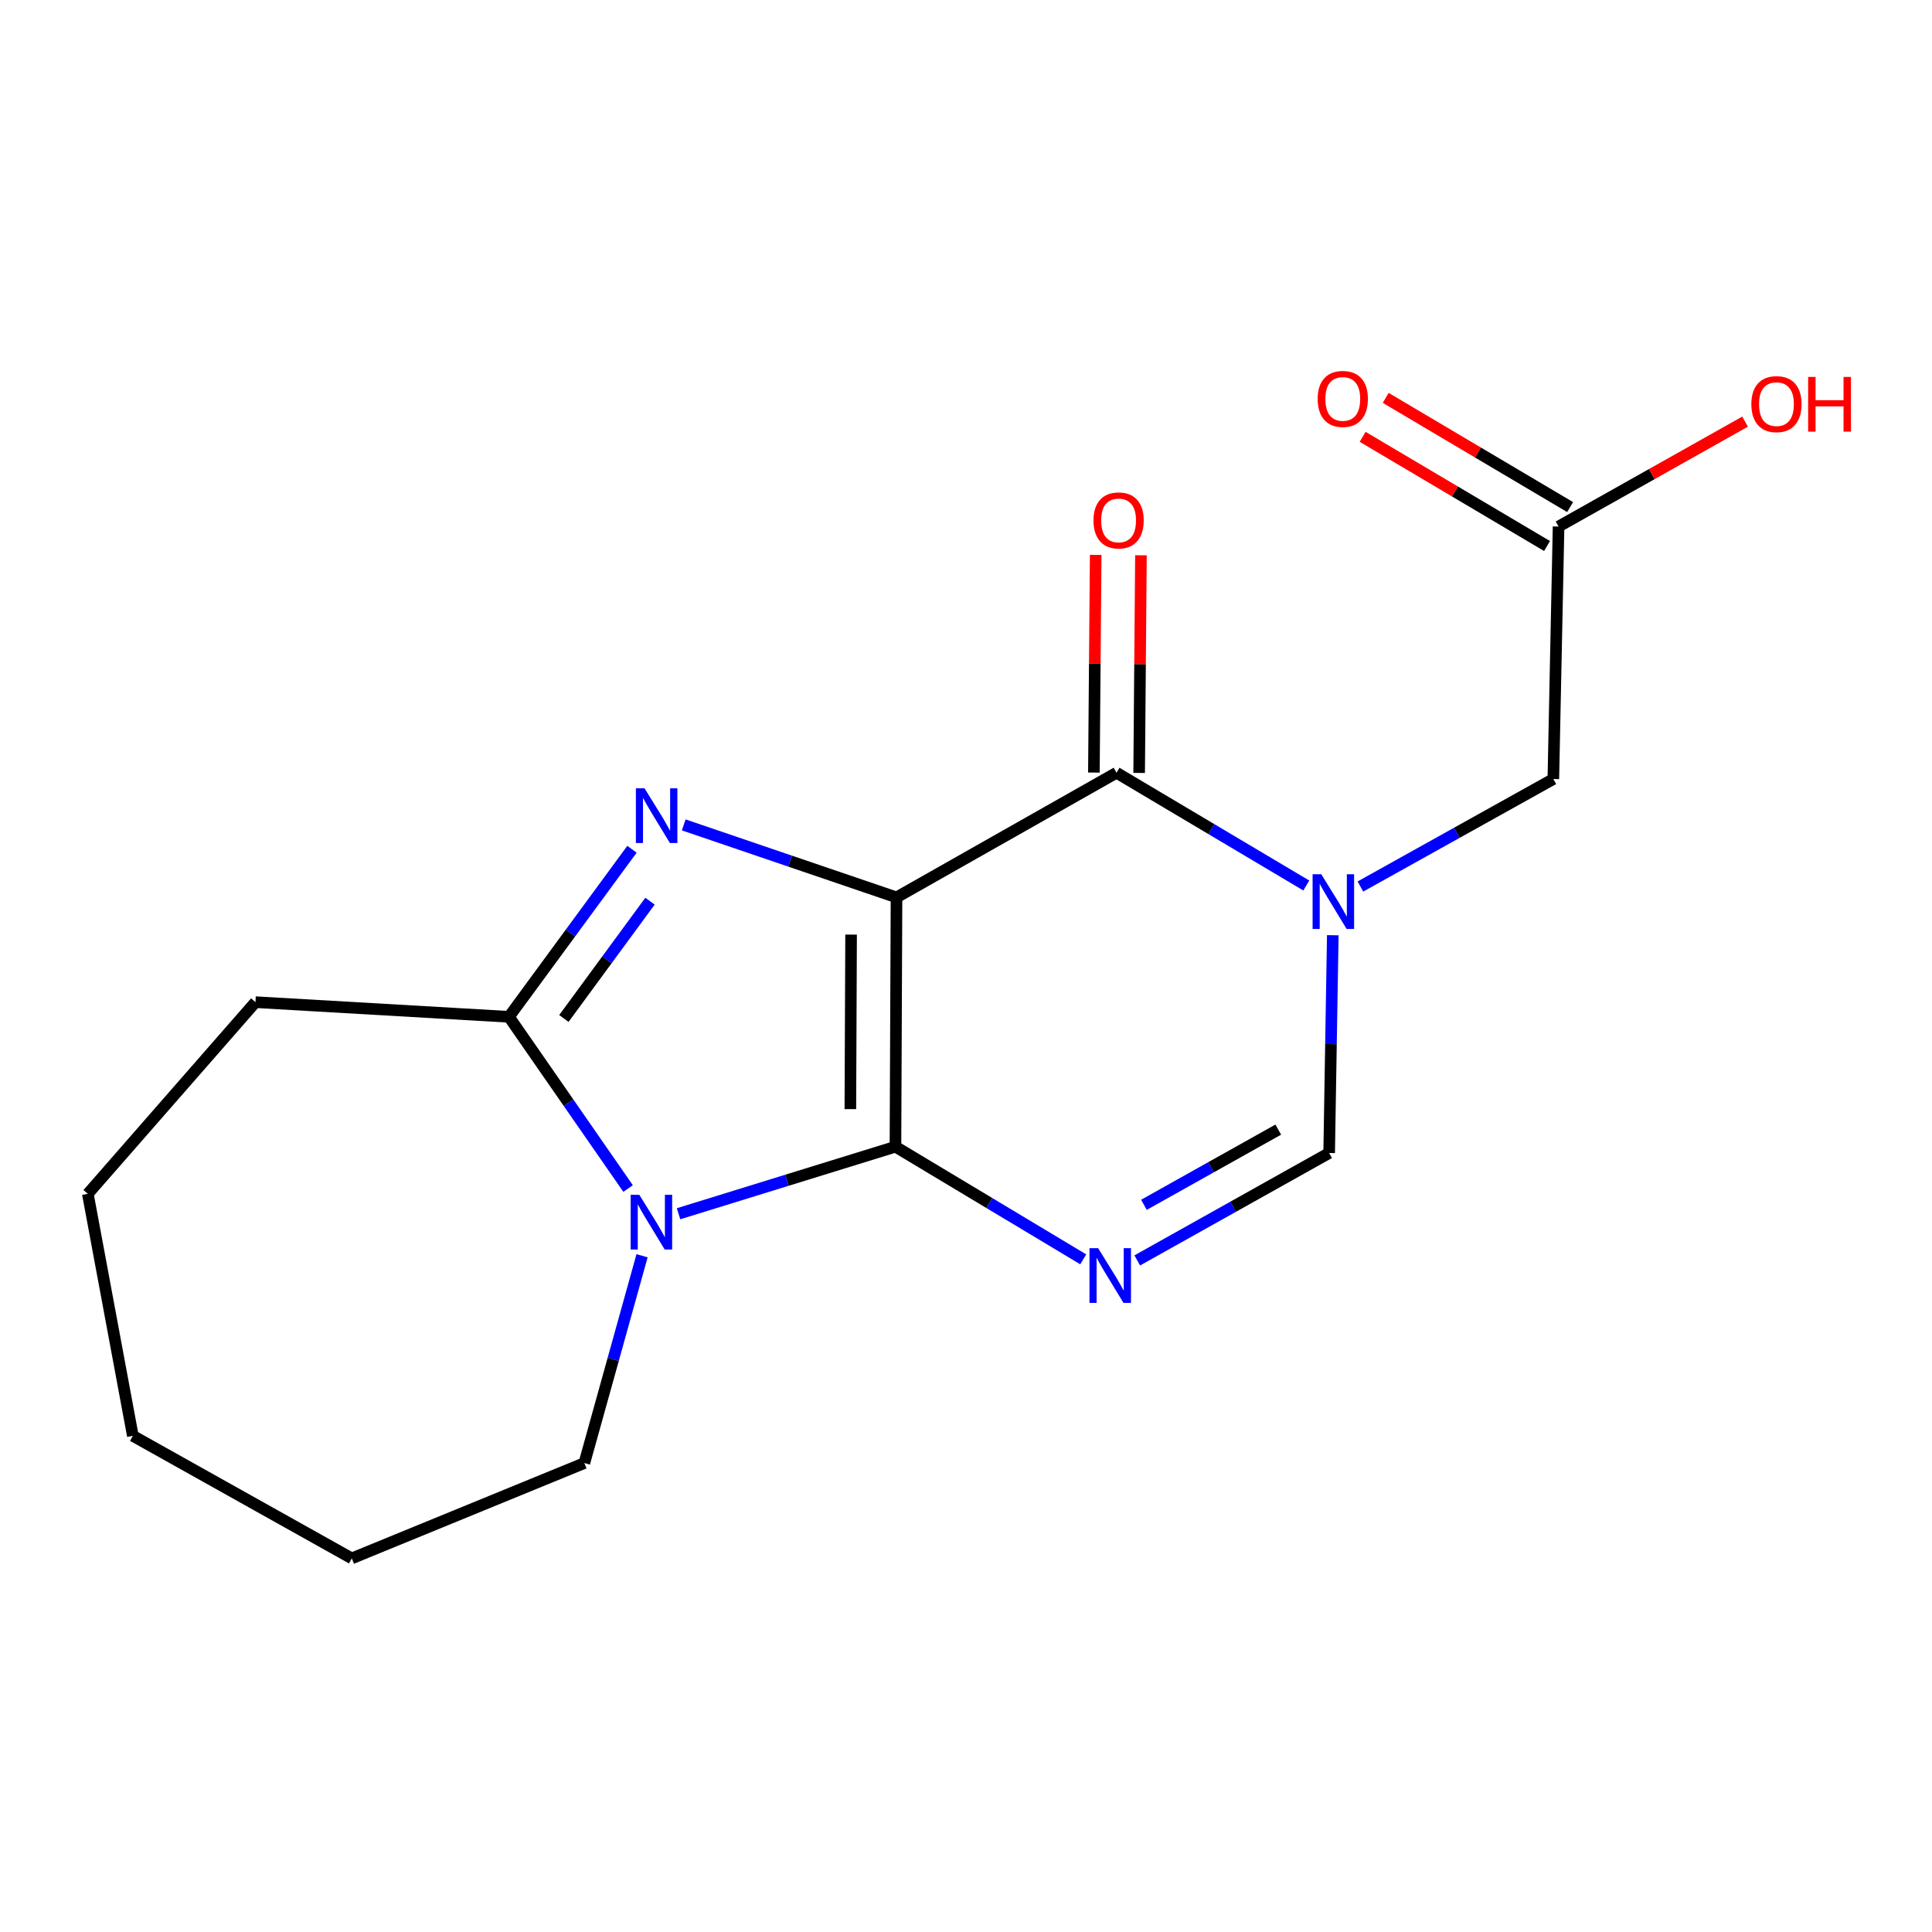<?xml version='1.0' encoding='iso-8859-1'?>
<svg version='1.1' baseProfile='full'
              xmlns='http://www.w3.org/2000/svg'
                      xmlns:rdkit='http://www.rdkit.org/xml'
                      xmlns:xlink='http://www.w3.org/1999/xlink'
                  xml:space='preserve'
width='1000px' height='1000px' viewBox='0 0 1000 1000'>
<!-- END OF HEADER -->
<rect style='opacity:1.0;fill:#FFFFFF;stroke:none' width='1000' height='1000' x='0' y='0'> </rect>
<path class='bond-0' d='M 464.032,464.486 L 463.486,593.535' style='fill:none;fill-rule:evenodd;stroke:#000000;stroke-width:6px;stroke-linecap:butt;stroke-linejoin:miter;stroke-opacity:1' />
<path class='bond-0' d='M 440.525,483.744 L 440.142,574.079' style='fill:none;fill-rule:evenodd;stroke:#000000;stroke-width:6px;stroke-linecap:butt;stroke-linejoin:miter;stroke-opacity:1' />
<path class='bond-1' d='M 464.032,464.486 L 408.964,445.725' style='fill:none;fill-rule:evenodd;stroke:#000000;stroke-width:6px;stroke-linecap:butt;stroke-linejoin:miter;stroke-opacity:1' />
<path class='bond-1' d='M 408.964,445.725 L 353.895,426.965' style='fill:none;fill-rule:evenodd;stroke:#0000FF;stroke-width:6px;stroke-linecap:butt;stroke-linejoin:miter;stroke-opacity:1' />
<path class='bond-4' d='M 464.032,464.486 L 577.907,399.974' style='fill:none;fill-rule:evenodd;stroke:#000000;stroke-width:6px;stroke-linecap:butt;stroke-linejoin:miter;stroke-opacity:1' />
<path class='bond-2' d='M 463.486,593.535 L 407.35,610.886' style='fill:none;fill-rule:evenodd;stroke:#000000;stroke-width:6px;stroke-linecap:butt;stroke-linejoin:miter;stroke-opacity:1' />
<path class='bond-2' d='M 407.35,610.886 L 351.215,628.237' style='fill:none;fill-rule:evenodd;stroke:#0000FF;stroke-width:6px;stroke-linecap:butt;stroke-linejoin:miter;stroke-opacity:1' />
<path class='bond-3' d='M 463.486,593.535 L 512.079,622.684' style='fill:none;fill-rule:evenodd;stroke:#000000;stroke-width:6px;stroke-linecap:butt;stroke-linejoin:miter;stroke-opacity:1' />
<path class='bond-3' d='M 512.079,622.684 L 560.673,651.834' style='fill:none;fill-rule:evenodd;stroke:#0000FF;stroke-width:6px;stroke-linecap:butt;stroke-linejoin:miter;stroke-opacity:1' />
<path class='bond-6' d='M 327.108,439.578 L 295.269,482.941' style='fill:none;fill-rule:evenodd;stroke:#0000FF;stroke-width:6px;stroke-linecap:butt;stroke-linejoin:miter;stroke-opacity:1' />
<path class='bond-6' d='M 295.269,482.941 L 263.431,526.303' style='fill:none;fill-rule:evenodd;stroke:#000000;stroke-width:6px;stroke-linecap:butt;stroke-linejoin:miter;stroke-opacity:1' />
<path class='bond-6' d='M 336.439,466.452 L 314.152,496.805' style='fill:none;fill-rule:evenodd;stroke:#0000FF;stroke-width:6px;stroke-linecap:butt;stroke-linejoin:miter;stroke-opacity:1' />
<path class='bond-6' d='M 314.152,496.805 L 291.865,527.159' style='fill:none;fill-rule:evenodd;stroke:#000000;stroke-width:6px;stroke-linecap:butt;stroke-linejoin:miter;stroke-opacity:1' />
<path class='bond-12' d='M 332.327,649.974 L 317.394,703.627' style='fill:none;fill-rule:evenodd;stroke:#0000FF;stroke-width:6px;stroke-linecap:butt;stroke-linejoin:miter;stroke-opacity:1' />
<path class='bond-12' d='M 317.394,703.627 L 302.46,757.281' style='fill:none;fill-rule:evenodd;stroke:#000000;stroke-width:6px;stroke-linecap:butt;stroke-linejoin:miter;stroke-opacity:1' />
<path class='bond-18' d='M 325.101,615.184 L 294.266,570.744' style='fill:none;fill-rule:evenodd;stroke:#0000FF;stroke-width:6px;stroke-linecap:butt;stroke-linejoin:miter;stroke-opacity:1' />
<path class='bond-18' d='M 294.266,570.744 L 263.431,526.303' style='fill:none;fill-rule:evenodd;stroke:#000000;stroke-width:6px;stroke-linecap:butt;stroke-linejoin:miter;stroke-opacity:1' />
<path class='bond-19' d='M 588.64,652.391 L 638.305,624.59' style='fill:none;fill-rule:evenodd;stroke:#0000FF;stroke-width:6px;stroke-linecap:butt;stroke-linejoin:miter;stroke-opacity:1' />
<path class='bond-19' d='M 638.305,624.59 L 687.969,596.789' style='fill:none;fill-rule:evenodd;stroke:#000000;stroke-width:6px;stroke-linecap:butt;stroke-linejoin:miter;stroke-opacity:1' />
<path class='bond-19' d='M 592.097,623.61 L 626.862,604.149' style='fill:none;fill-rule:evenodd;stroke:#0000FF;stroke-width:6px;stroke-linecap:butt;stroke-linejoin:miter;stroke-opacity:1' />
<path class='bond-19' d='M 626.862,604.149 L 661.627,584.688' style='fill:none;fill-rule:evenodd;stroke:#000000;stroke-width:6px;stroke-linecap:butt;stroke-linejoin:miter;stroke-opacity:1' />
<path class='bond-5' d='M 577.907,399.974 L 627.023,429.156' style='fill:none;fill-rule:evenodd;stroke:#000000;stroke-width:6px;stroke-linecap:butt;stroke-linejoin:miter;stroke-opacity:1' />
<path class='bond-5' d='M 627.023,429.156 L 676.139,458.339' style='fill:none;fill-rule:evenodd;stroke:#0000FF;stroke-width:6px;stroke-linecap:butt;stroke-linejoin:miter;stroke-opacity:1' />
<path class='bond-10' d='M 589.62,400.071 L 590.085,343.74' style='fill:none;fill-rule:evenodd;stroke:#000000;stroke-width:6px;stroke-linecap:butt;stroke-linejoin:miter;stroke-opacity:1' />
<path class='bond-10' d='M 590.085,343.74 L 590.551,287.409' style='fill:none;fill-rule:evenodd;stroke:#FF0000;stroke-width:6px;stroke-linecap:butt;stroke-linejoin:miter;stroke-opacity:1' />
<path class='bond-10' d='M 566.195,399.877 L 566.66,343.546' style='fill:none;fill-rule:evenodd;stroke:#000000;stroke-width:6px;stroke-linecap:butt;stroke-linejoin:miter;stroke-opacity:1' />
<path class='bond-10' d='M 566.66,343.546 L 567.126,287.215' style='fill:none;fill-rule:evenodd;stroke:#FF0000;stroke-width:6px;stroke-linecap:butt;stroke-linejoin:miter;stroke-opacity:1' />
<path class='bond-7' d='M 689.852,484.073 L 688.91,540.431' style='fill:none;fill-rule:evenodd;stroke:#0000FF;stroke-width:6px;stroke-linecap:butt;stroke-linejoin:miter;stroke-opacity:1' />
<path class='bond-7' d='M 688.91,540.431 L 687.969,596.789' style='fill:none;fill-rule:evenodd;stroke:#000000;stroke-width:6px;stroke-linecap:butt;stroke-linejoin:miter;stroke-opacity:1' />
<path class='bond-8' d='M 704.141,458.861 L 754.073,431.044' style='fill:none;fill-rule:evenodd;stroke:#0000FF;stroke-width:6px;stroke-linecap:butt;stroke-linejoin:miter;stroke-opacity:1' />
<path class='bond-8' d='M 754.073,431.044 L 804.004,403.227' style='fill:none;fill-rule:evenodd;stroke:#000000;stroke-width:6px;stroke-linecap:butt;stroke-linejoin:miter;stroke-opacity:1' />
<path class='bond-13' d='M 263.431,526.303 L 132.221,518.716' style='fill:none;fill-rule:evenodd;stroke:#000000;stroke-width:6px;stroke-linecap:butt;stroke-linejoin:miter;stroke-opacity:1' />
<path class='bond-9' d='M 804.004,403.227 L 806.711,272.538' style='fill:none;fill-rule:evenodd;stroke:#000000;stroke-width:6px;stroke-linecap:butt;stroke-linejoin:miter;stroke-opacity:1' />
<path class='bond-11' d='M 812.679,262.46 L 764.958,234.201' style='fill:none;fill-rule:evenodd;stroke:#000000;stroke-width:6px;stroke-linecap:butt;stroke-linejoin:miter;stroke-opacity:1' />
<path class='bond-11' d='M 764.958,234.201 L 717.236,205.941' style='fill:none;fill-rule:evenodd;stroke:#FF0000;stroke-width:6px;stroke-linecap:butt;stroke-linejoin:miter;stroke-opacity:1' />
<path class='bond-11' d='M 800.743,282.617 L 753.021,254.357' style='fill:none;fill-rule:evenodd;stroke:#000000;stroke-width:6px;stroke-linecap:butt;stroke-linejoin:miter;stroke-opacity:1' />
<path class='bond-11' d='M 753.021,254.357 L 705.3,226.098' style='fill:none;fill-rule:evenodd;stroke:#FF0000;stroke-width:6px;stroke-linecap:butt;stroke-linejoin:miter;stroke-opacity:1' />
<path class='bond-14' d='M 806.711,272.538 L 854.984,245.382' style='fill:none;fill-rule:evenodd;stroke:#000000;stroke-width:6px;stroke-linecap:butt;stroke-linejoin:miter;stroke-opacity:1' />
<path class='bond-14' d='M 854.984,245.382 L 903.258,218.227' style='fill:none;fill-rule:evenodd;stroke:#FF0000;stroke-width:6px;stroke-linecap:butt;stroke-linejoin:miter;stroke-opacity:1' />
<path class='bond-15' d='M 302.46,757.281 L 182.091,806.618' style='fill:none;fill-rule:evenodd;stroke:#000000;stroke-width:6px;stroke-linecap:butt;stroke-linejoin:miter;stroke-opacity:1' />
<path class='bond-16' d='M 132.221,518.716 L 45.455,617.924' style='fill:none;fill-rule:evenodd;stroke:#000000;stroke-width:6px;stroke-linecap:butt;stroke-linejoin:miter;stroke-opacity:1' />
<path class='bond-20' d='M 182.091,806.618 L 68.763,743.186' style='fill:none;fill-rule:evenodd;stroke:#000000;stroke-width:6px;stroke-linecap:butt;stroke-linejoin:miter;stroke-opacity:1' />
<path class='bond-17' d='M 45.455,617.924 L 68.763,743.186' style='fill:none;fill-rule:evenodd;stroke:#000000;stroke-width:6px;stroke-linecap:butt;stroke-linejoin:miter;stroke-opacity:1' />
<path  class='atom-2' d='M 333.616 408.029
L 342.896 423.029
Q 343.816 424.509, 345.296 427.189
Q 346.776 429.869, 346.856 430.029
L 346.856 408.029
L 350.616 408.029
L 350.616 436.349
L 346.736 436.349
L 336.776 419.949
Q 335.616 418.029, 334.376 415.829
Q 333.176 413.629, 332.816 412.949
L 332.816 436.349
L 329.136 436.349
L 329.136 408.029
L 333.616 408.029
' fill='#0000FF'/>
<path  class='atom-3' d='M 330.909 618.418
L 340.189 633.418
Q 341.109 634.898, 342.589 637.578
Q 344.069 640.258, 344.149 640.418
L 344.149 618.418
L 347.909 618.418
L 347.909 646.738
L 344.029 646.738
L 334.069 630.338
Q 332.909 628.418, 331.669 626.218
Q 330.469 624.018, 330.109 623.338
L 330.109 646.738
L 326.429 646.738
L 326.429 618.418
L 330.909 618.418
' fill='#0000FF'/>
<path  class='atom-4' d='M 568.394 646.06
L 577.674 661.06
Q 578.594 662.54, 580.074 665.22
Q 581.554 667.9, 581.634 668.06
L 581.634 646.06
L 585.394 646.06
L 585.394 674.38
L 581.514 674.38
L 571.554 657.98
Q 570.394 656.06, 569.154 653.86
Q 567.954 651.66, 567.594 650.98
L 567.594 674.38
L 563.914 674.38
L 563.914 646.06
L 568.394 646.06
' fill='#0000FF'/>
<path  class='atom-6' d='M 683.882 452.499
L 693.162 467.499
Q 694.082 468.979, 695.562 471.659
Q 697.042 474.339, 697.122 474.499
L 697.122 452.499
L 700.882 452.499
L 700.882 480.819
L 697.002 480.819
L 687.042 464.419
Q 685.882 462.499, 684.642 460.299
Q 683.442 458.099, 683.082 457.419
L 683.082 480.819
L 679.402 480.819
L 679.402 452.499
L 683.882 452.499
' fill='#0000FF'/>
<path  class='atom-11' d='M 565.988 269.365
Q 565.988 262.565, 569.348 258.765
Q 572.708 254.965, 578.988 254.965
Q 585.268 254.965, 588.628 258.765
Q 591.988 262.565, 591.988 269.365
Q 591.988 276.245, 588.588 280.165
Q 585.188 284.045, 578.988 284.045
Q 572.748 284.045, 569.348 280.165
Q 565.988 276.285, 565.988 269.365
M 578.988 280.845
Q 583.308 280.845, 585.628 277.965
Q 587.988 275.045, 587.988 269.365
Q 587.988 263.805, 585.628 261.005
Q 583.308 258.165, 578.988 258.165
Q 574.668 258.165, 572.308 260.965
Q 569.988 263.765, 569.988 269.365
Q 569.988 275.085, 572.308 277.965
Q 574.668 280.845, 578.988 280.845
' fill='#FF0000'/>
<path  class='atom-12' d='M 682.023 206.48
Q 682.023 199.68, 685.383 195.88
Q 688.743 192.08, 695.023 192.08
Q 701.303 192.08, 704.663 195.88
Q 708.023 199.68, 708.023 206.48
Q 708.023 213.36, 704.623 217.28
Q 701.223 221.16, 695.023 221.16
Q 688.783 221.16, 685.383 217.28
Q 682.023 213.4, 682.023 206.48
M 695.023 217.96
Q 699.343 217.96, 701.663 215.08
Q 704.023 212.16, 704.023 206.48
Q 704.023 200.92, 701.663 198.12
Q 699.343 195.28, 695.023 195.28
Q 690.703 195.28, 688.343 198.08
Q 686.023 200.88, 686.023 206.48
Q 686.023 212.2, 688.343 215.08
Q 690.703 217.96, 695.023 217.96
' fill='#FF0000'/>
<path  class='atom-15' d='M 906.493 209.174
Q 906.493 202.374, 909.853 198.574
Q 913.213 194.774, 919.493 194.774
Q 925.773 194.774, 929.133 198.574
Q 932.493 202.374, 932.493 209.174
Q 932.493 216.054, 929.093 219.974
Q 925.693 223.854, 919.493 223.854
Q 913.253 223.854, 909.853 219.974
Q 906.493 216.094, 906.493 209.174
M 919.493 220.654
Q 923.813 220.654, 926.133 217.774
Q 928.493 214.854, 928.493 209.174
Q 928.493 203.614, 926.133 200.814
Q 923.813 197.974, 919.493 197.974
Q 915.173 197.974, 912.813 200.774
Q 910.493 203.574, 910.493 209.174
Q 910.493 214.894, 912.813 217.774
Q 915.173 220.654, 919.493 220.654
' fill='#FF0000'/>
<path  class='atom-15' d='M 935.893 195.094
L 939.733 195.094
L 939.733 207.134
L 954.213 207.134
L 954.213 195.094
L 958.053 195.094
L 958.053 223.414
L 954.213 223.414
L 954.213 210.334
L 939.733 210.334
L 939.733 223.414
L 935.893 223.414
L 935.893 195.094
' fill='#FF0000'/>
</svg>
